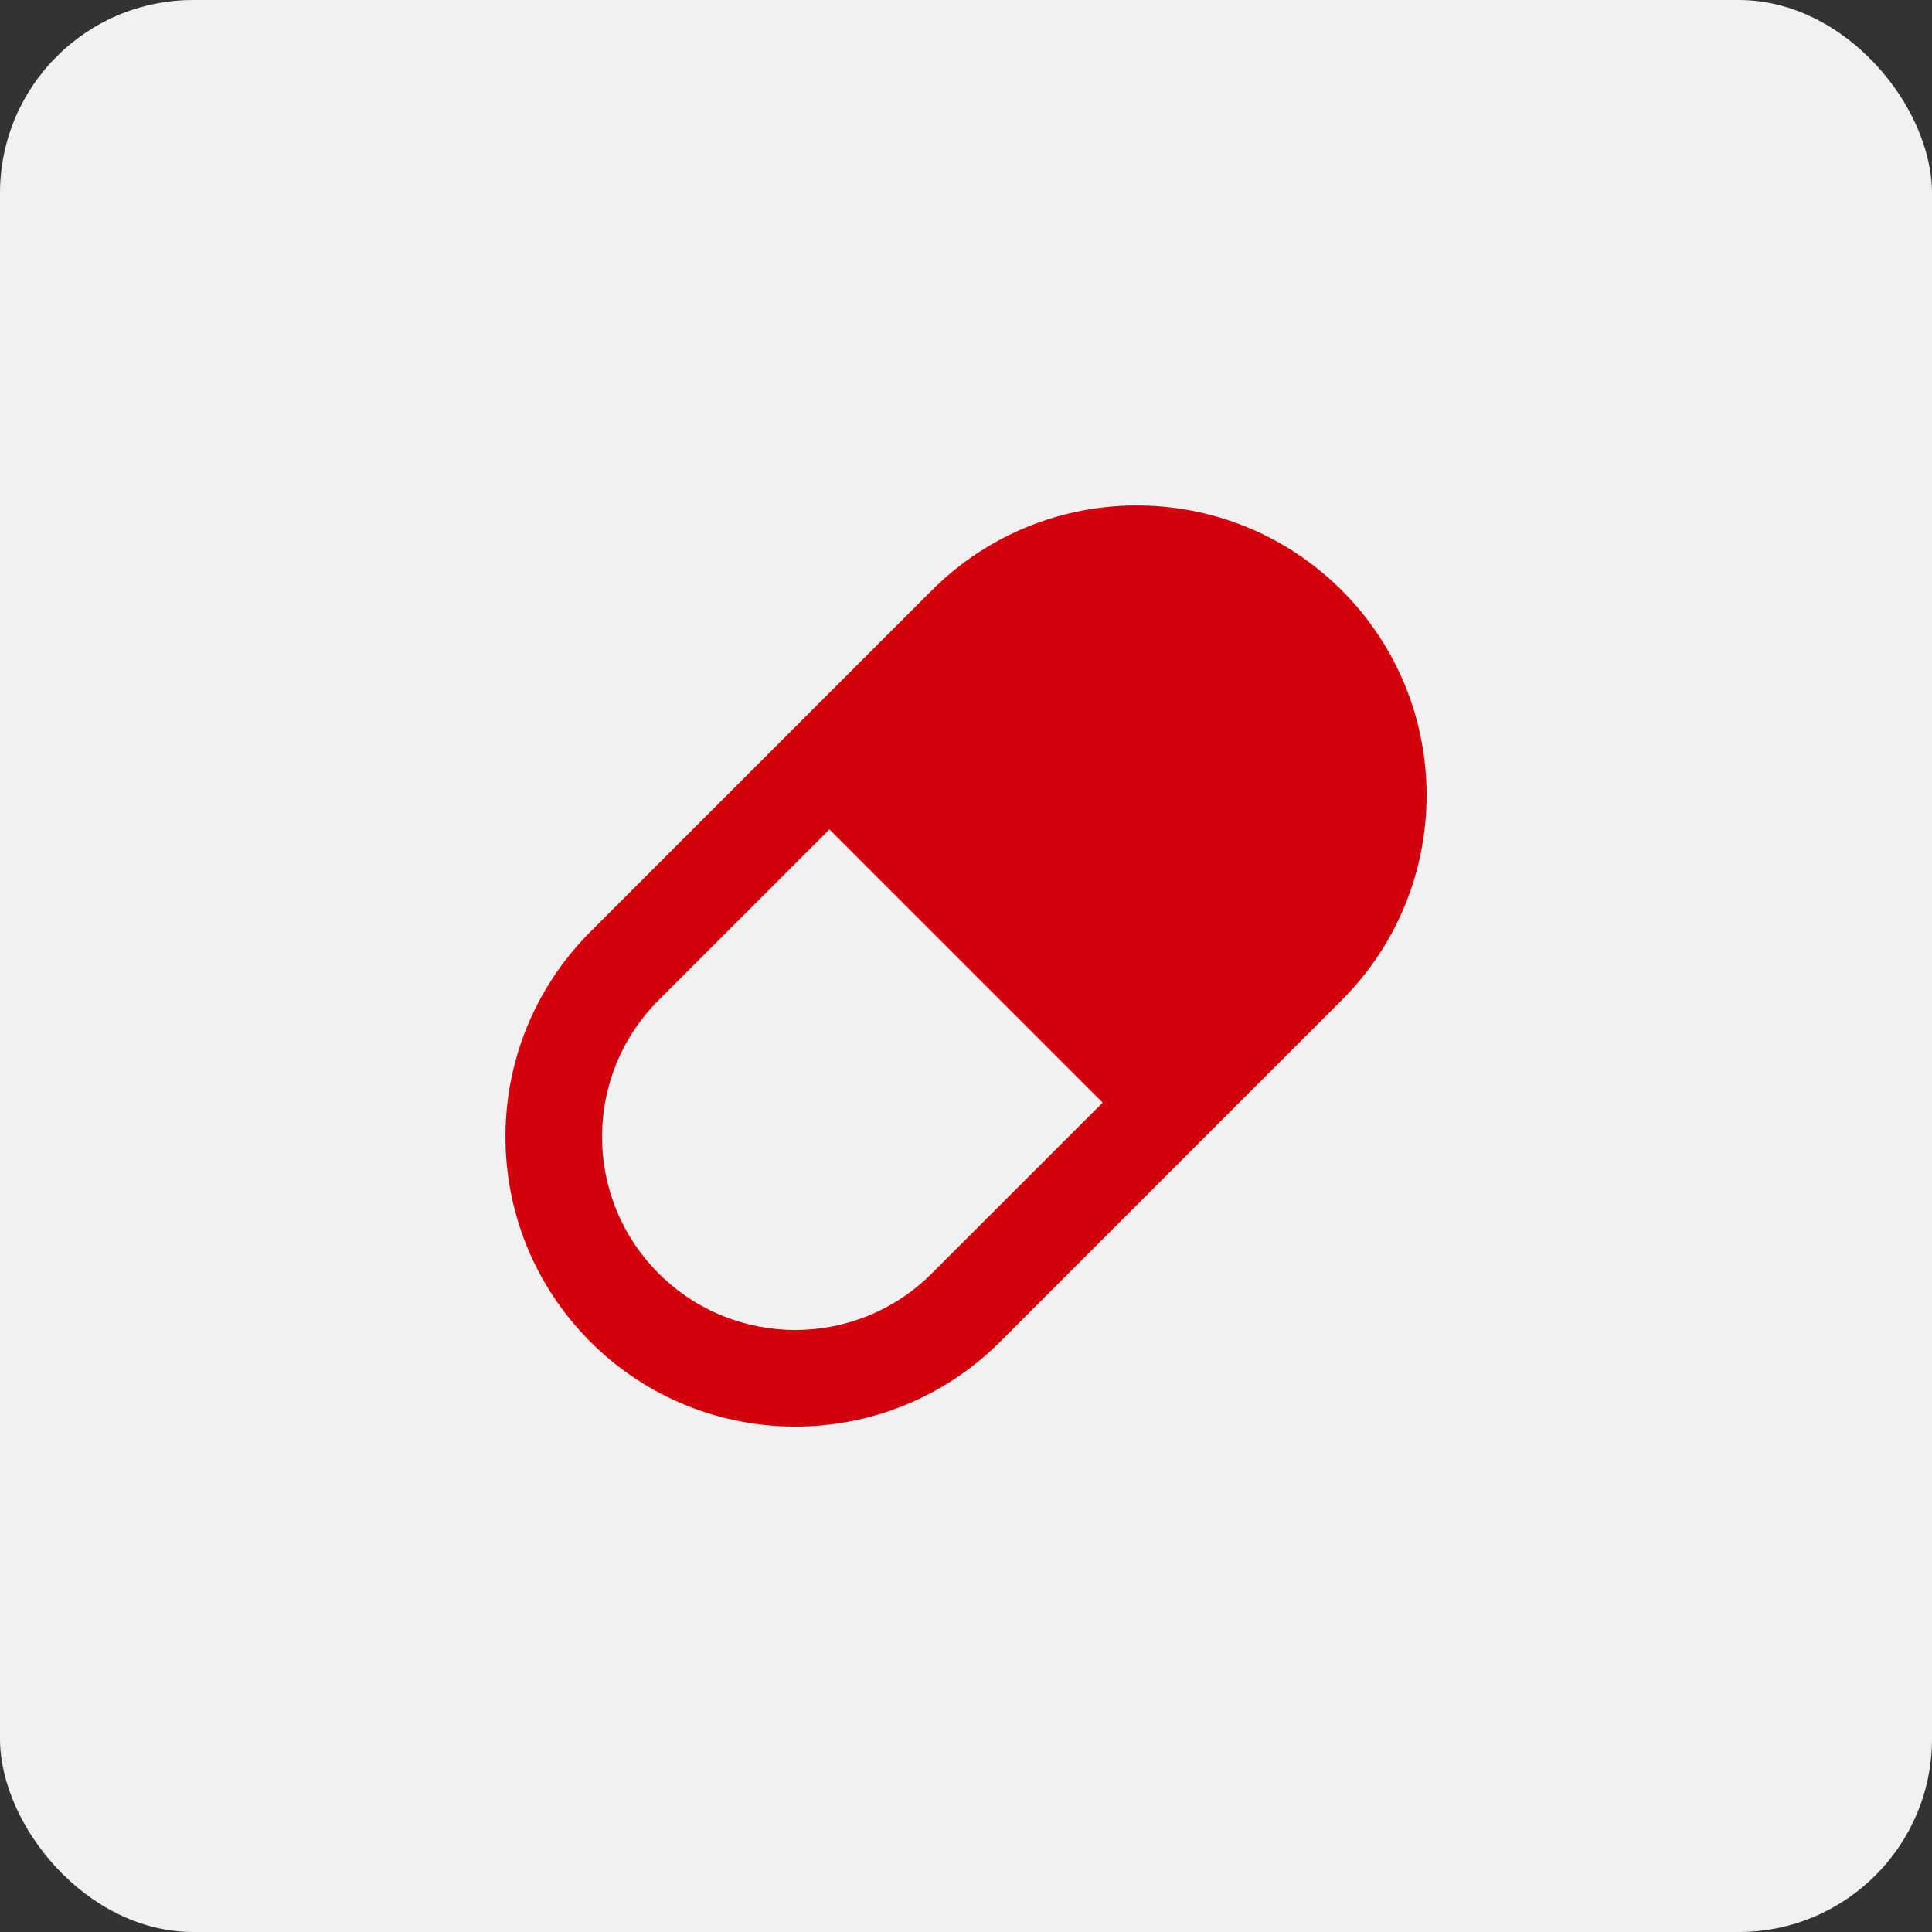 <?xml version="1.0" encoding="UTF-8"?> <svg xmlns="http://www.w3.org/2000/svg" width="40" height="40" viewBox="0 0 40 40" fill="none"><rect x="0" y="0" width="40" height="40" fill="#333333" stroke="none"/><rect width="40" height="40" rx="4" fill="#F1F1F1"></rect><path d="M27.779 12.222C30.122 14.565 30.122 18.364 27.779 20.707L25.657 22.828L20.707 27.779C18.364 30.122 14.565 30.122 12.222 27.779C9.879 25.435 9.879 21.637 12.222 19.293L19.293 12.222C21.636 9.879 25.435 9.879 27.779 12.222ZM22.829 22.829L17.172 17.172L13.636 20.707C12.074 22.27 12.074 24.802 13.636 26.364C15.198 27.927 17.731 27.927 19.293 26.364L22.829 22.829Z" fill="#D4000B"></path></svg> 